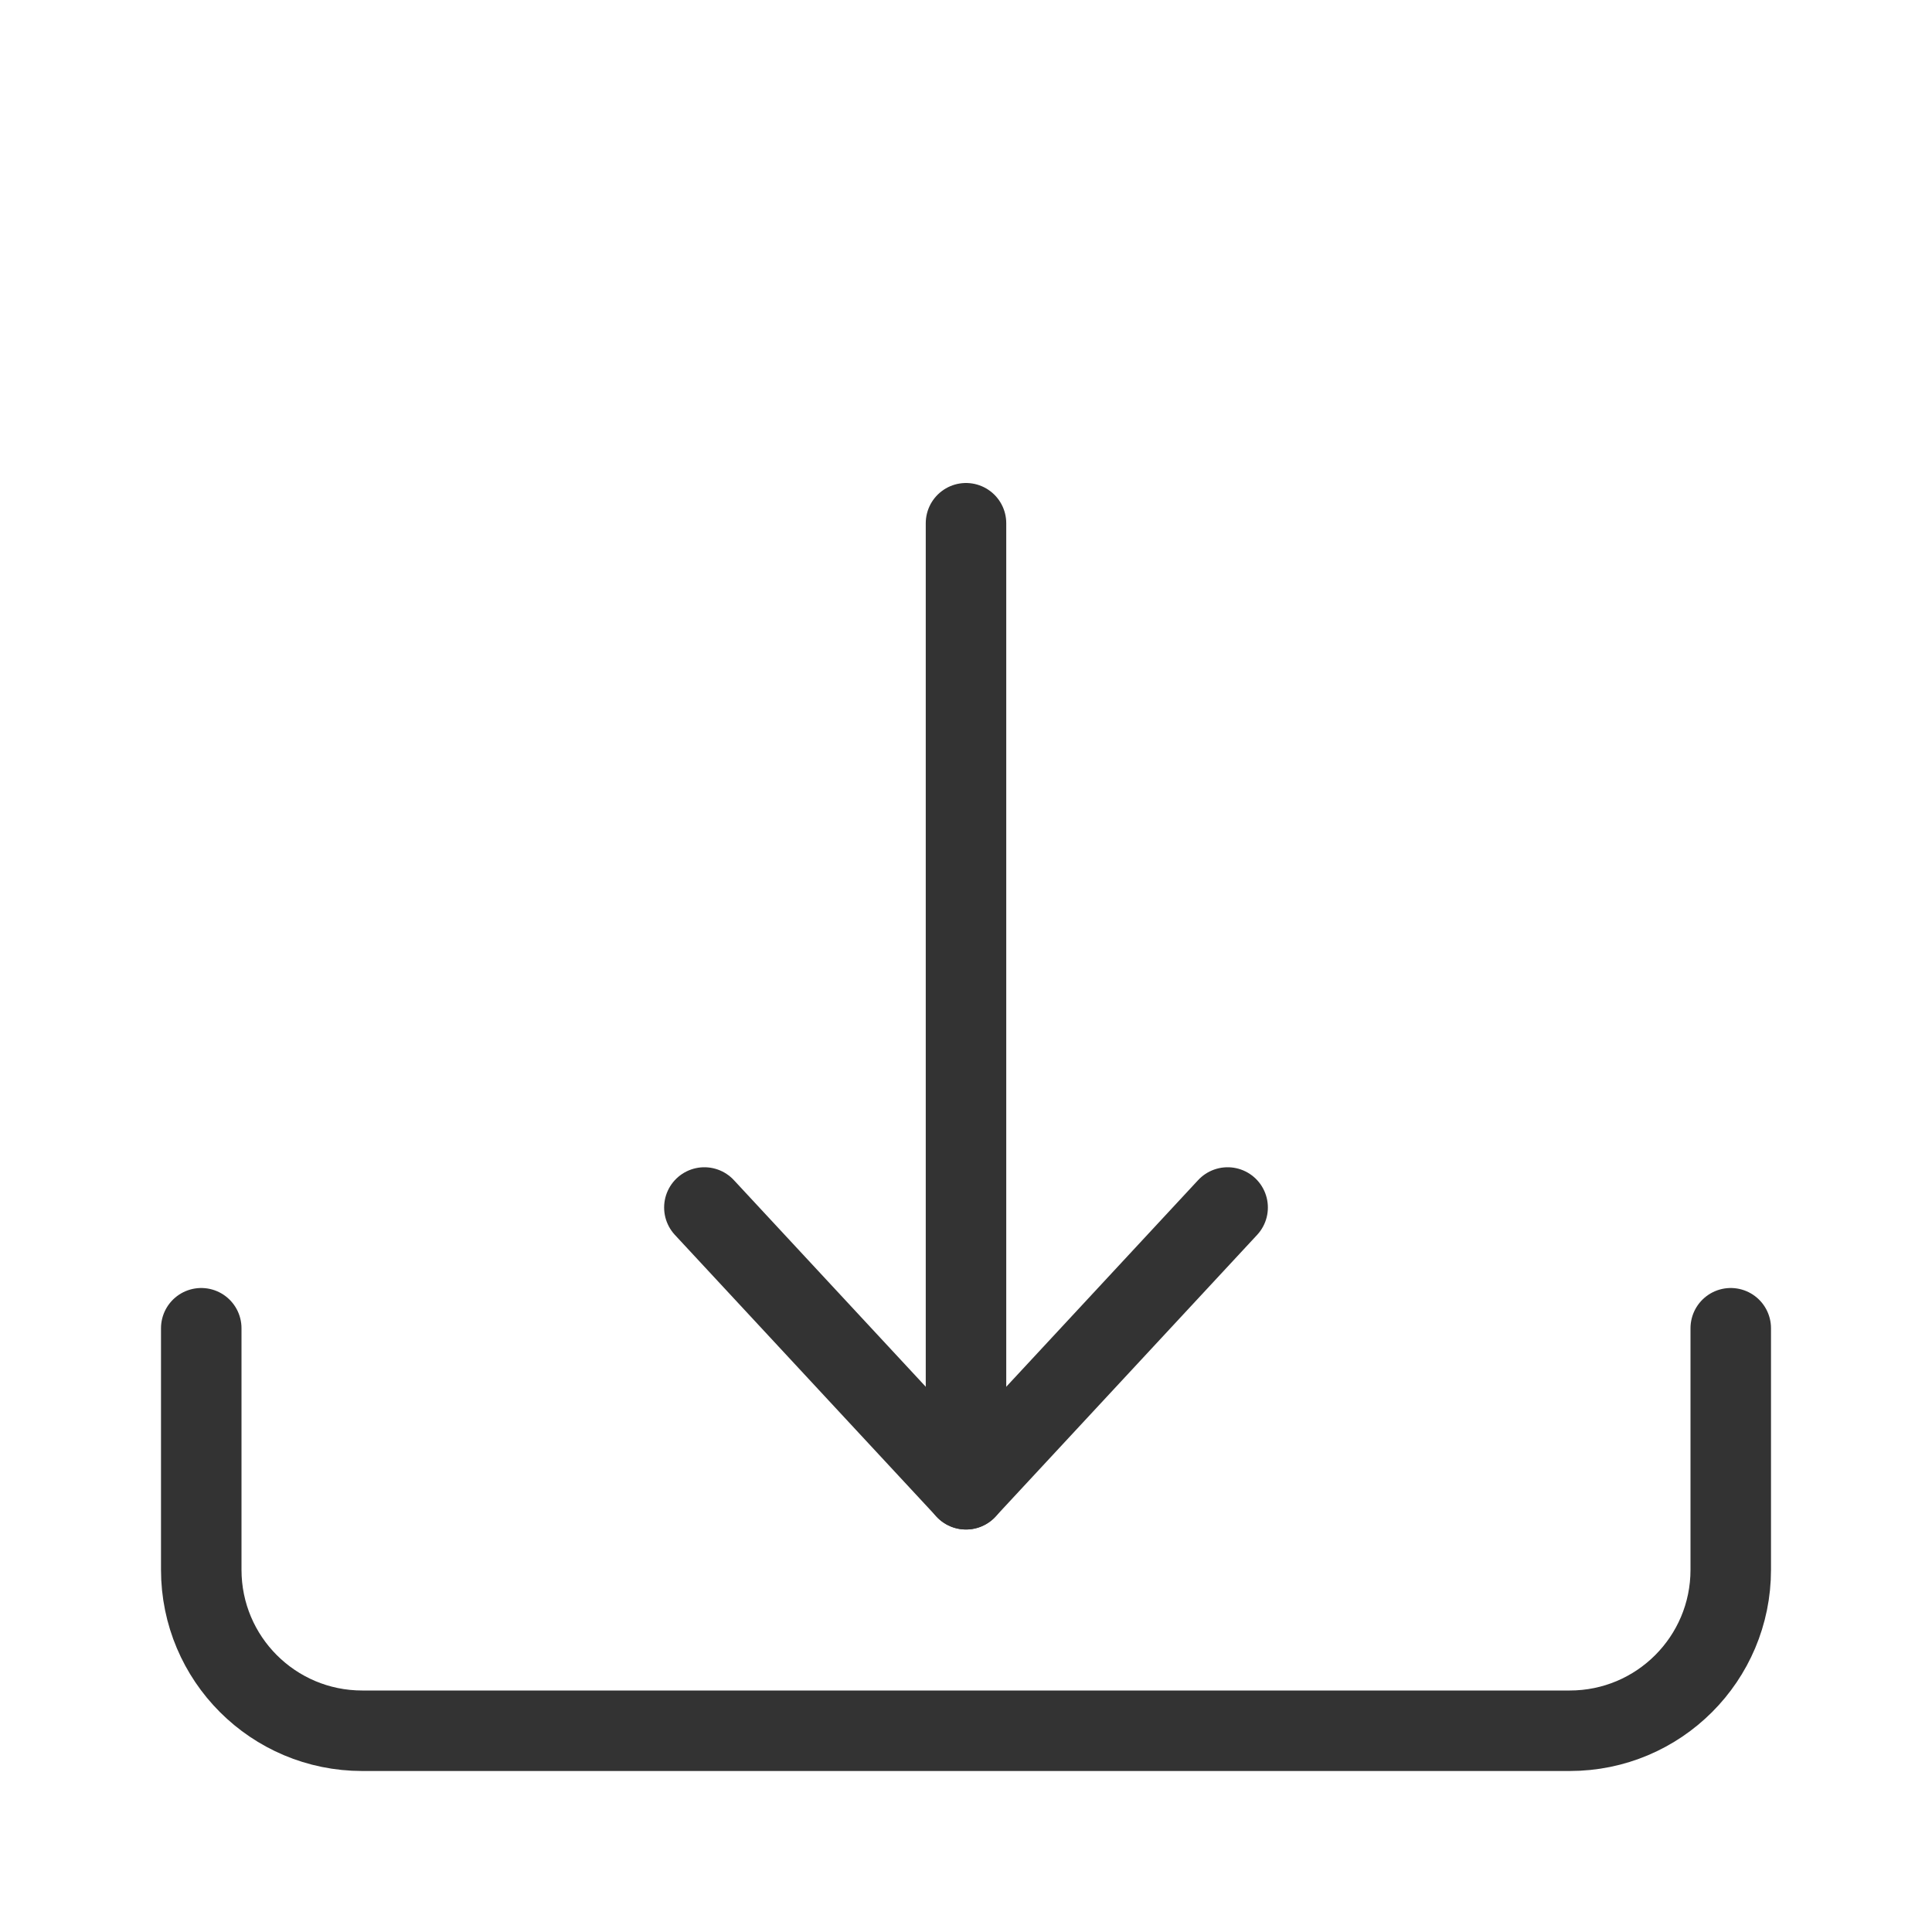 <svg height="24" viewBox="0 0 24 24" width="24" xmlns="http://www.w3.org/2000/svg"><g fill="none" stroke="#333" stroke-linecap="round" stroke-linejoin="round" stroke-width="8" transform="scale(.125)"><path d="m172 132v24c0 8.844-7.156 16-16 16h-120c-8.844 0-16-7.156-16-16v-24"/><path d="m96 52v96"/><path d="m122 120-26 28-26-28"/></g></svg>